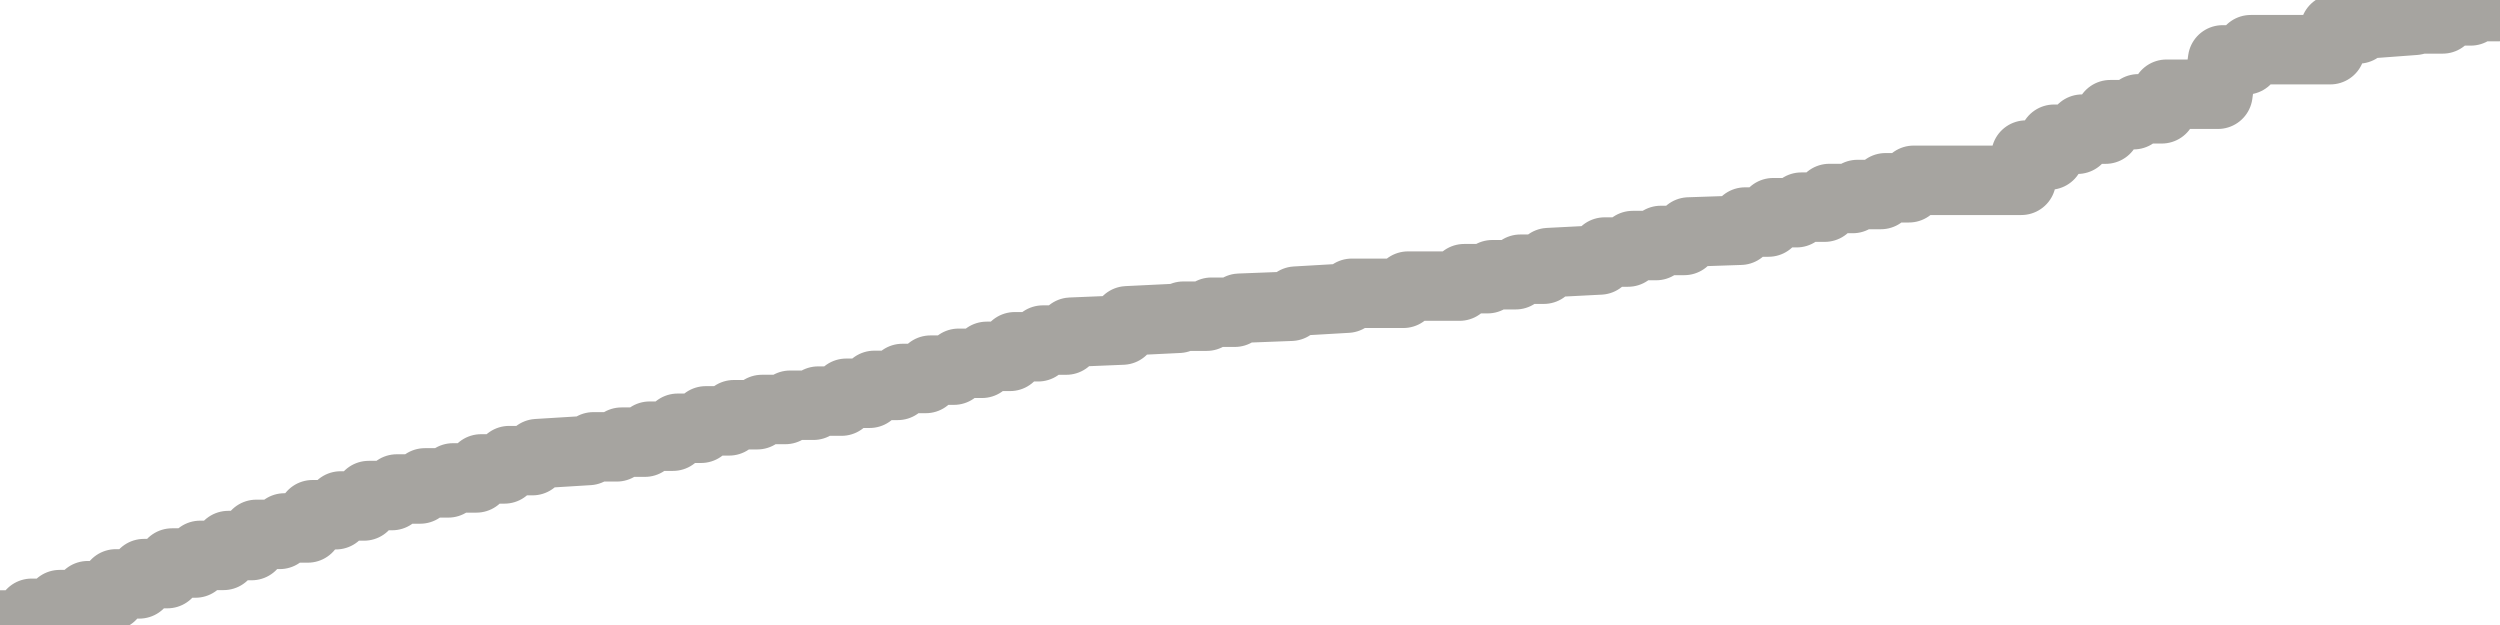<?xml version="1.0" encoding="utf-8" standalone="no"?>
<!DOCTYPE svg PUBLIC "-//W3C//DTD SVG 1.1//EN"
  "http://www.w3.org/Graphics/SVG/1.1/DTD/svg11.dtd">
<svg xmlns:xlink="http://www.w3.org/1999/xlink" width="72pt" height="18pt" viewBox="0 0 72 18" xmlns="http://www.w3.org/2000/svg" version="1.1">
 <defs>
  <style type="text/css">*{stroke-linejoin: round; stroke-linecap: butt}</style>
 </defs>
 <g id="figure_1">
  <g id="patch_1">
   <path d="M 0 18 
L 72 18 
L 72 0 
L 0 0 
L 0 18 
z
" style="fill: none"/>
  </g>
  <g id="axes_1">
   <g id="patch_2">
    <path d="M 0 18 
L 72 18 
L 72 0 
L 0 0 
L 0 18 
z
" style="fill: none; opacity: 0"/>
   </g>
   <g id="line2d_1">
    <path d="M 0 18 
L 0.775 18 
L 0.91 17.663 
L 1.584 17.663 
L 1.719 17.413 
L 2.393 17.413 
L 2.528 17.156 
L 3.202 17.156 
L 3.337 16.816 
L 4.011 16.816 
L 4.146 16.52 
L 4.82 16.52 
L 4.955 16.215 
L 5.629 16.215 
L 5.764 15.995 
L 6.438 15.995 
L 6.573 15.712 
L 7.247 15.712 
L 7.382 15.39 
L 8.056 15.39 
L 8.191 15.205 
L 8.865 15.205 
L 9 14.824 
L 9.674 14.824 
L 9.809 14.572 
L 10.483 14.572 
L 10.618 14.272 
L 11.292 14.272 
L 11.427 14.083 
L 12.101 14.083 
L 12.236 13.907 
L 12.91 13.907 
L 13.045 13.764 
L 13.719 13.764 
L 13.854 13.505 
L 14.528 13.505 
L 14.663 13.266 
L 15.337 13.266 
L 15.472 13.065 
L 16.955 12.974 
L 17.09 12.869 
L 17.764 12.869 
L 17.899 12.734 
L 18.573 12.734 
L 18.708 12.562 
L 19.382 12.562 
L 19.517 12.334 
L 20.191 12.334 
L 20.326 12.121 
L 21 12.121 
L 21.135 11.944 
L 21.809 11.944 
L 21.944 11.793 
L 22.618 11.793 
L 22.753 11.671 
L 23.427 11.671 
L 23.562 11.552 
L 24.236 11.552 
L 24.371 11.326 
L 25.045 11.326 
L 25.18 11.099 
L 25.854 11.099 
L 25.989 10.9 
L 26.663 10.9 
L 26.798 10.66 
L 27.472 10.66 
L 27.607 10.463 
L 28.281 10.463 
L 28.416 10.263 
L 29.09 10.263 
L 29.225 9.987 
L 29.899 9.987 
L 30.034 9.794 
L 30.708 9.794 
L 30.843 9.567 
L 32.326 9.506 
L 32.461 9.239 
L 33.944 9.167 
L 34.079 9.106 
L 34.753 9.106 
L 34.888 8.992 
L 35.562 8.992 
L 35.697 8.877 
L 37.18 8.82 
L 37.315 8.673 
L 38.798 8.587 
L 38.933 8.447 
L 40.416 8.447 
L 40.551 8.24 
L 42.034 8.24 
L 42.169 8.026 
L 42.843 8.026 
L 42.978 7.912 
L 43.652 7.912 
L 43.787 7.753 
L 44.461 7.753 
L 44.596 7.563 
L 46.079 7.487 
L 46.213 7.259 
L 46.888 7.259 
L 47.022 7.072 
L 47.697 7.072 
L 47.831 6.925 
L 48.506 6.925 
L 48.64 6.681 
L 50.124 6.631 
L 50.258 6.395 
L 50.933 6.395 
L 51.067 6.126 
L 51.742 6.126 
L 51.876 5.966 
L 52.551 5.966 
L 52.685 5.717 
L 53.36 5.717 
L 53.494 5.602 
L 54.169 5.602 
L 54.303 5.408 
L 54.978 5.408 
L 55.112 5.193 
L 58.213 5.193 
L 58.348 4.466 
L 59.022 4.466 
L 59.157 4.01 
L 59.831 4.01 
L 59.966 3.719 
L 60.64 3.719 
L 60.775 3.303 
L 61.449 3.303 
L 61.584 3.134 
L 62.258 3.134 
L 62.393 2.714 
L 63.876 2.714 
L 64.011 1.725 
L 64.685 1.725 
L 64.82 1.431 
L 67.112 1.431 
L 67.247 0.833 
L 67.921 0.833 
L 68.056 0.696 
L 69.539 0.586 
L 69.708 0.545 
L 70.348 0.545 
L 70.483 0.314 
L 71.157 0.314 
L 71.292 0.19 
L 71.966 0.19 
L 72 0 
L 72 0 
" clip-path="url(#pcacbc082f6)" style="fill: none; stroke: #a6a4a0; stroke-width: 2; stroke-linecap: square"/>
   </g>
  </g>
  <g id="axes_2"/>
 </g>
 <defs>
  <clipPath id="pcacbc082f6">
   <rect x="0" y="0" width="72" height="18"/>
  </clipPath>
 </defs>
</svg>
